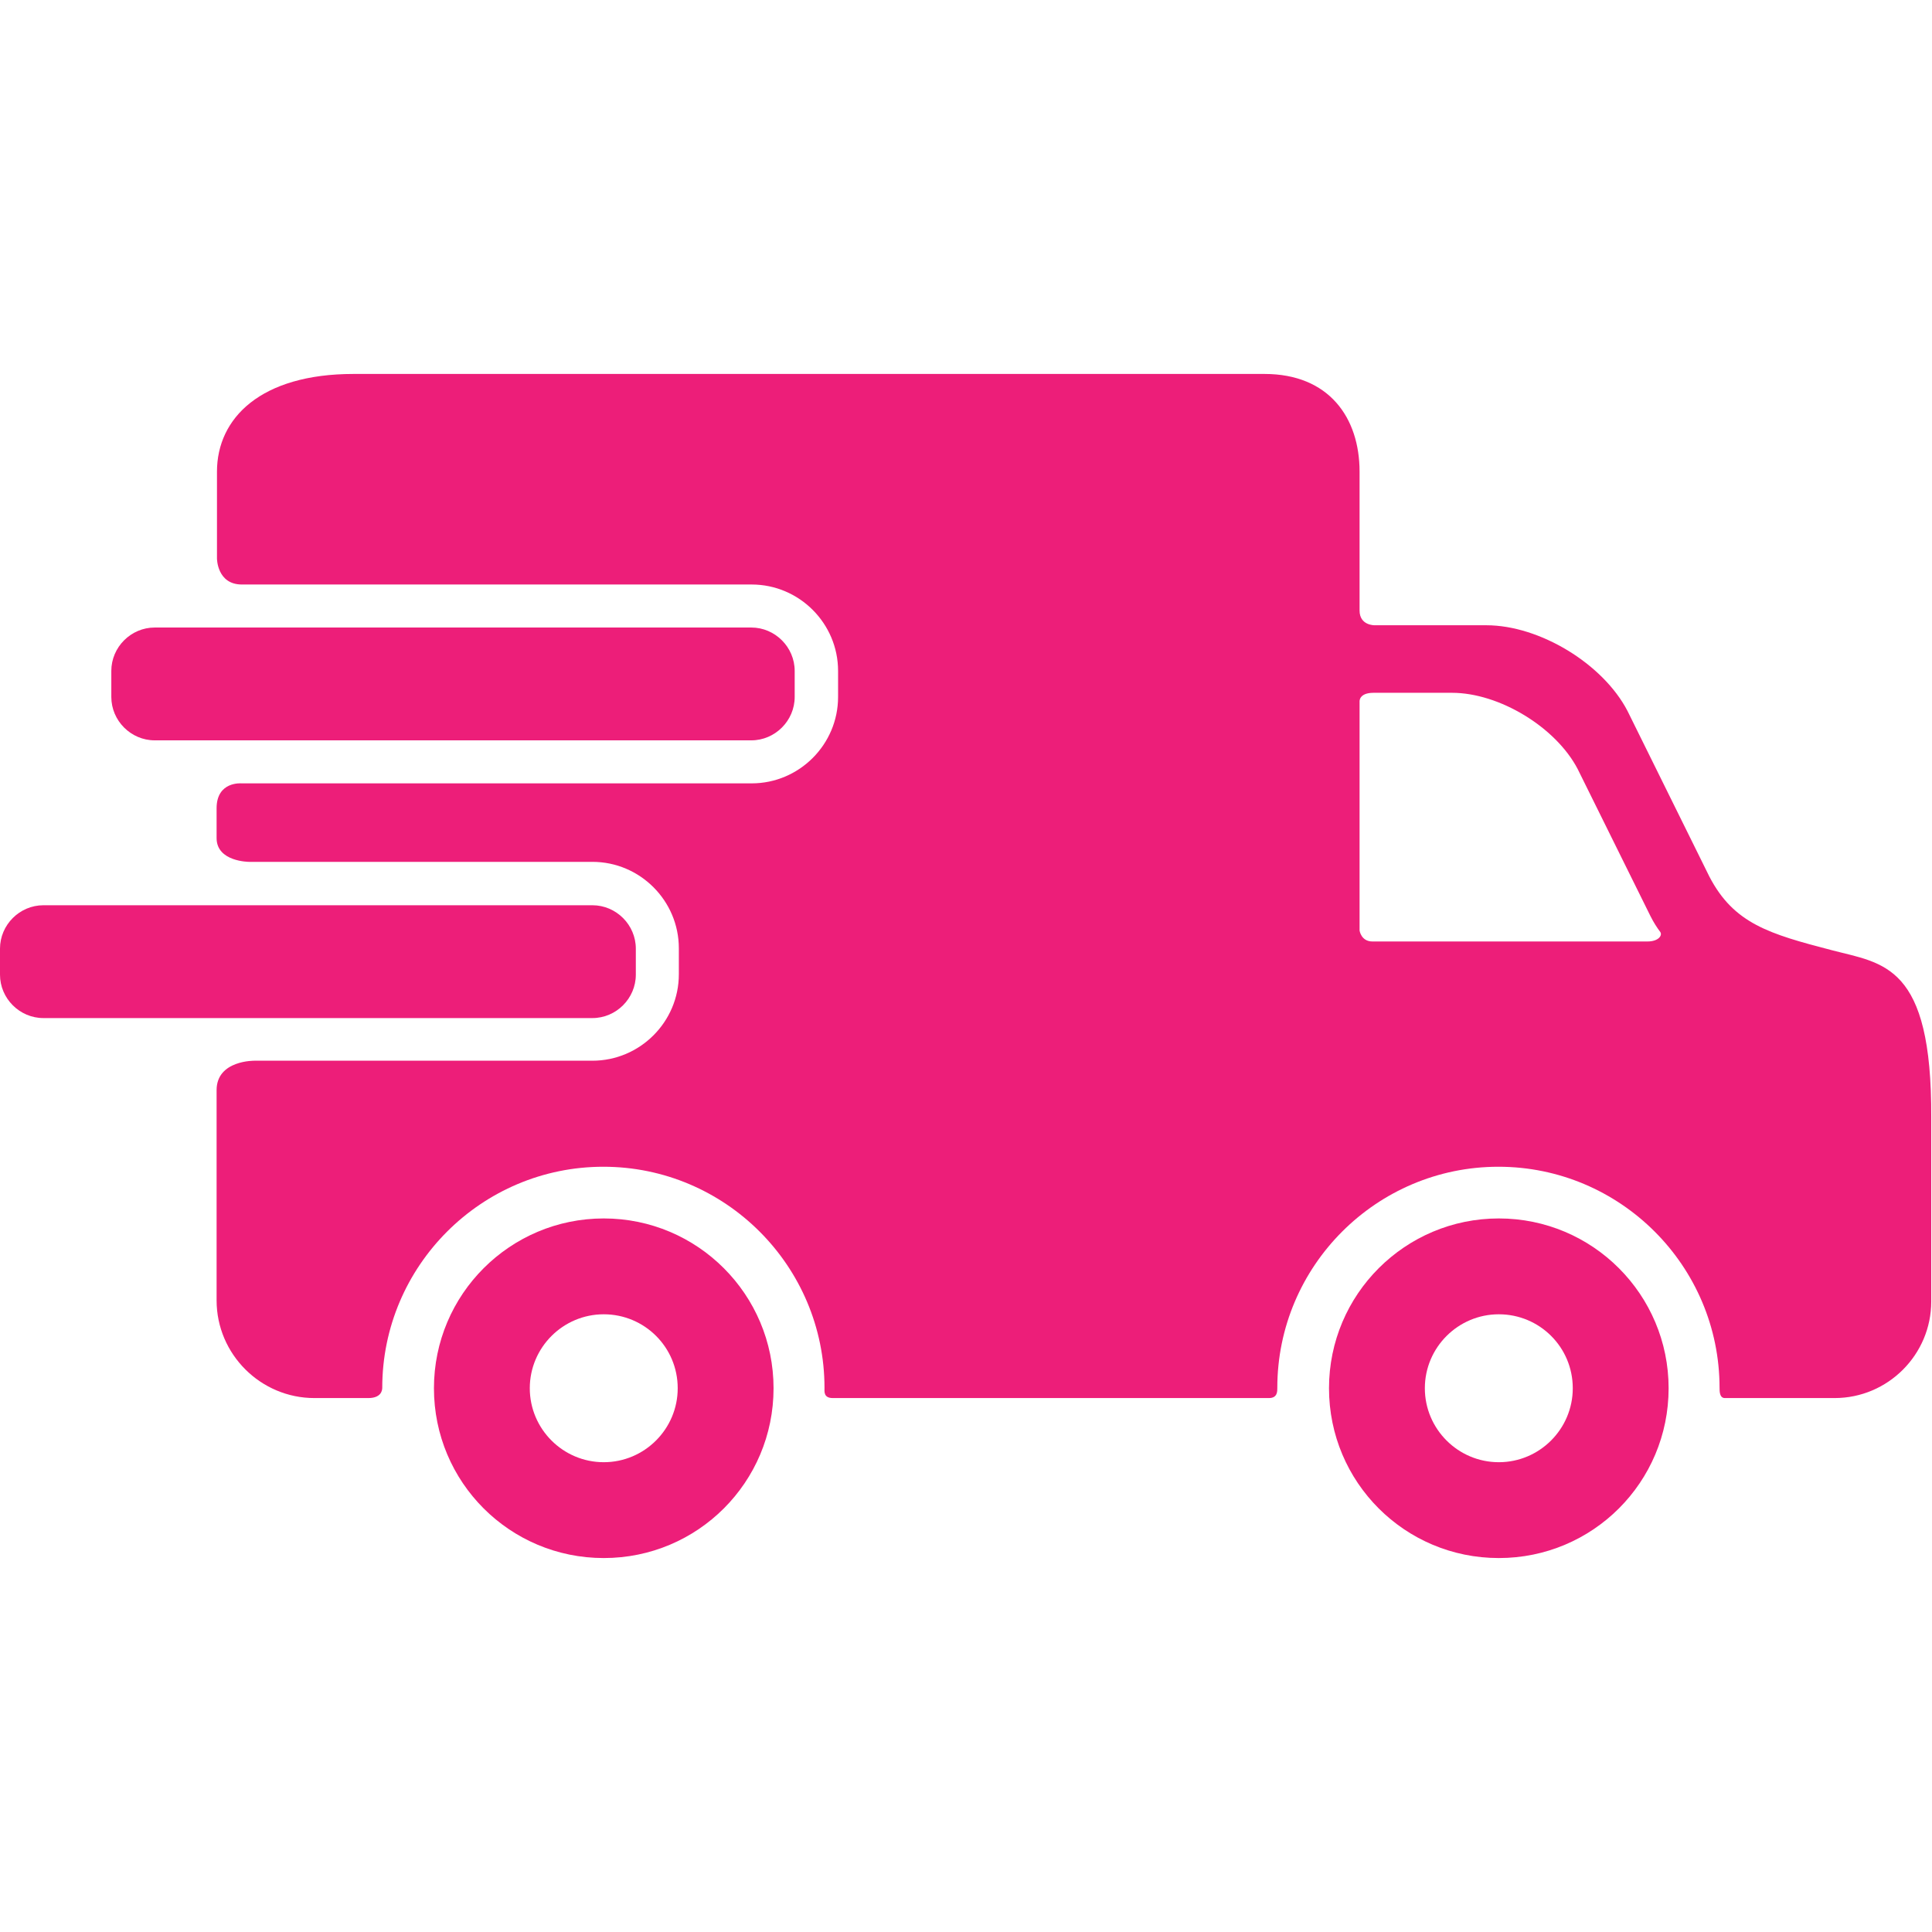 <?xml version="1.0" encoding="utf-8"?>
<!-- Generator: Adobe Illustrator 24.3.0, SVG Export Plug-In . SVG Version: 6.00 Build 0)  -->
<svg version="1.1" id="Capa_1" xmlns="http://www.w3.org/2000/svg" xmlns:xlink="http://www.w3.org/1999/xlink" x="0px" y="0px"
	 viewBox="0 0 512 512" style="enable-background:new 0 0 512 512;" xml:space="preserve">
<style type="text/css">
	.st0{fill:#ED1E79;}
</style>
<g>
	<g>
		<path class="st0" d="M160,322.9c-24.8,0-45,20.1-45,45c0,24.9,20.1,45,45,45c24.9,0,45-20.1,45-45
			C205,343.1,184.9,322.9,160,322.9z M160,387.5c-10.8,0-19.6-8.8-19.6-19.6c0-10.8,8.8-19.6,19.6-19.6c10.8,0,19.6,8.7,19.6,19.6
			C179.6,378.7,170.8,387.5,160,387.5z"/>
		<path class="st0" d="M397.2,322.9c-24.8,0-45,20.1-45,45c0,24.9,20.1,45,45,45c24.9,0,45-20.1,45-45
			C442.2,343.1,422.1,322.9,397.2,322.9z M397.2,387.5c-10.8,0-19.6-8.8-19.6-19.6c0-10.8,8.8-19.6,19.6-19.6
			c10.8,0,19.6,8.7,19.6,19.6C416.8,378.7,408,387.5,397.2,387.5z"/>
		<path class="st0" d="M210.6,184.7c0,6.3-5.2,11.5-11.5,11.5H41c-6.3,0-11.5-5.2-11.5-11.5v-6.9c0-6.3,5.2-11.5,11.5-11.5h158.1
			c6.3,0,11.5,5.2,11.5,11.5V184.7z"/>
		<path class="st0" d="M485.4,251.8c-16.5-4.3-25.9-7-32.4-19.5l-21.7-43.9c-6.5-12.5-23.3-22.7-37.4-22.7h-29.6c0,0-4,0.1-4-3.9
			c0-9.2,0-36.8,0-36.8c0-14.3-8.1-25.9-25.2-25.9H93.7c-24.6,0-36.2,11.7-36.2,25.9v23c0,0,0,6.9,6.6,6.9c33.8,0,135.1,0,135.1,0
			c12.6,0,22.9,10.3,22.9,22.9v6.9c0,12.6-10.3,22.9-22.9,22.9H64c0,0-6.6-0.6-6.6,6.6c0,3.6,0,5.9,0,7.9c0,6.3,8.6,6.3,8.6,6.3H157
			c12.6,0,22.9,10.3,22.9,22.9v6.9c0,12.6-10.3,22.9-22.9,22.9H67.5c0,0-10.1-0.2-10.1,7.8c0,13.9,0,55.7,0,55.7
			c0,14.3,11.7,25.9,25.9,25.9c0,0,10.7,0,14.3,0c3.2,0,3.7-1.8,3.7-2.7c0-32.3,26.3-58.6,58.6-58.6c32.3,0,58.6,26.3,58.6,58.6
			c0,0.9-0.3,2.7,2.2,2.7c28.4,0,115.6,0,115.6,0c2.3,0,2.2-1.9,2.2-2.7c0-32.3,26.3-58.6,58.6-58.6s58.6,26.3,58.6,58.6
			c0,0.9,0,2.7,1.4,2.7c13,0,29.1,0,29.1,0c14.1,0,25.6-11.5,25.6-25.6v-48.7C512,255.4,499.1,255.4,485.4,251.8z M436.6,249.5
			c0,0-54.4,0-72.9,0c-3,0-3.4-2.9-3.4-2.9v-60.7c0,0-0.2-2.3,3.7-2.3c5.2,0,20.8,0,20.8,0c12.5,0,27.5,9.1,33.3,20.2l19.3,39
			c0.8,1.6,1.7,3,2.6,4.2C440.6,247.9,439.5,249.5,436.6,249.5z"/>
		<path class="st0" d="M168.5,258.3c0,6.3-5.2,11.5-11.5,11.5H11.5c-6.3,0-11.5-5.2-11.5-11.5v-6.9c0-6.3,5.2-11.5,11.5-11.5H157
			c6.3,0,11.5,5.2,11.5,11.5V258.3z"/>
	</g>
</g>
</svg>
